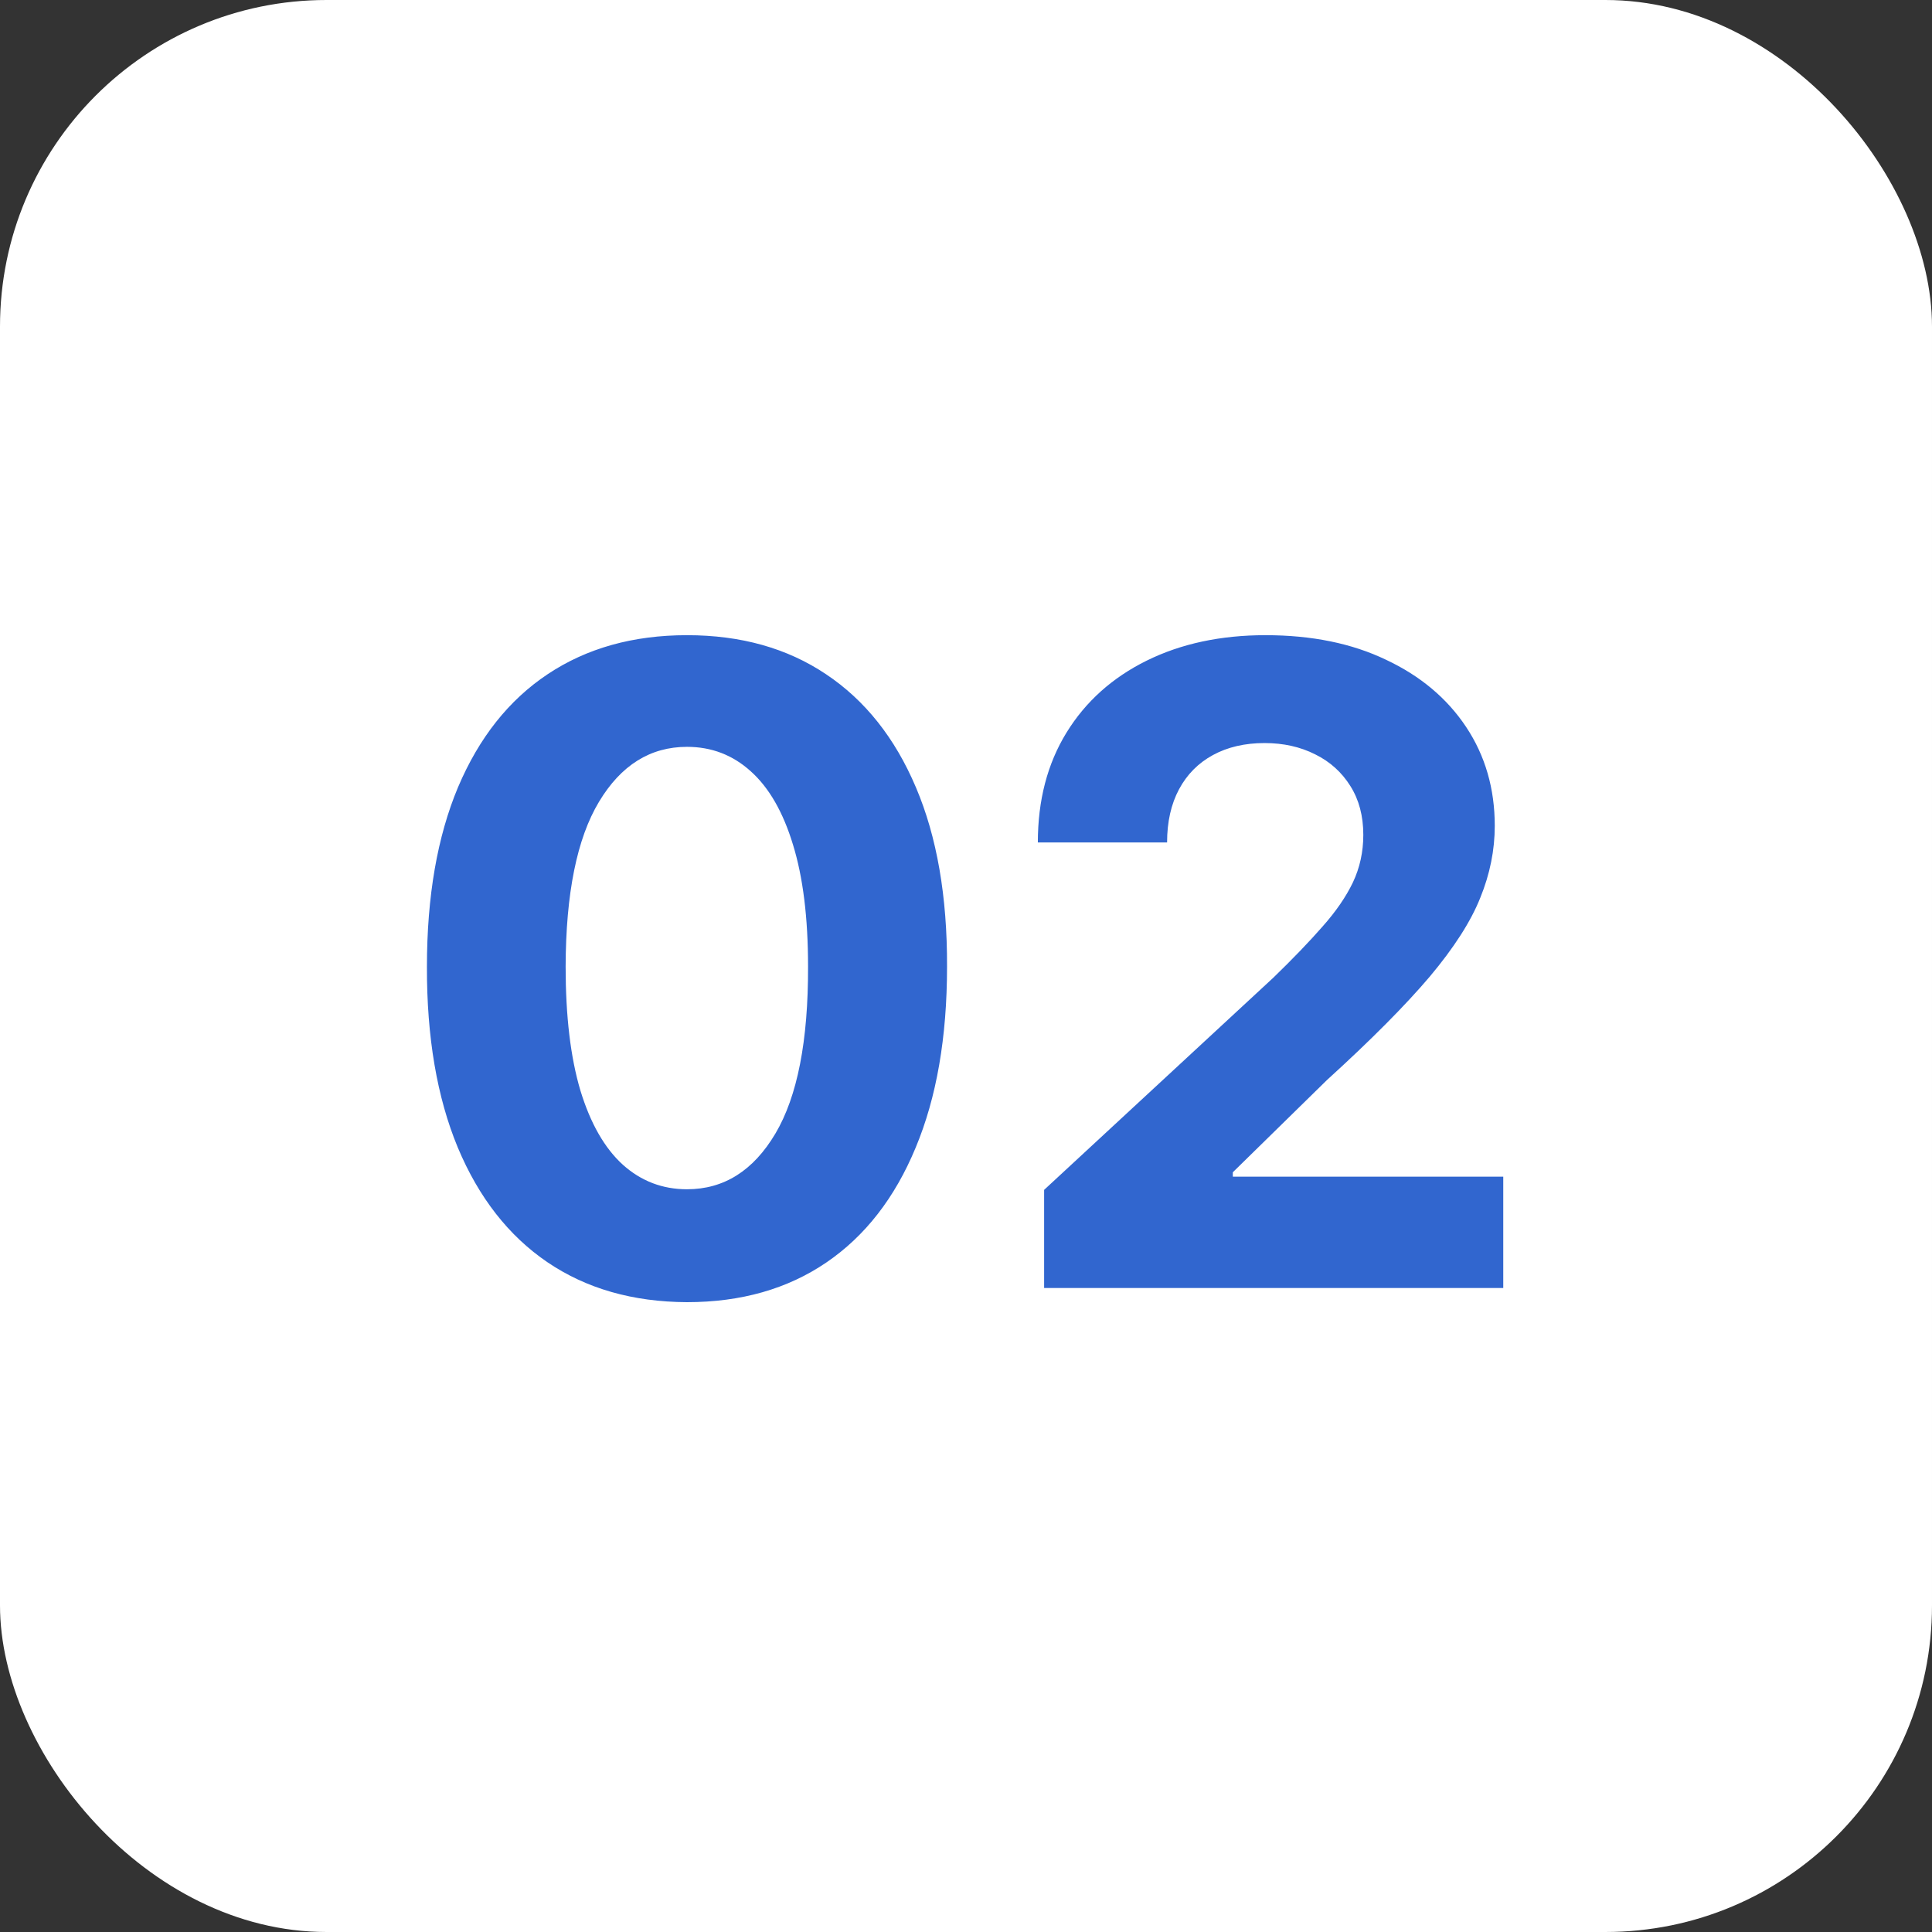 <?xml version="1.0" encoding="UTF-8"?> <svg xmlns="http://www.w3.org/2000/svg" width="48" height="48" viewBox="0 0 48 48" fill="none"><rect x="0" y="0" width="48" height="48" fill="#333333" stroke="none"/><rect width="48" height="48" rx="8.113" fill="white"></rect><path d="M17.068 32.352C15.725 32.346 14.568 32.016 13.6 31.359C12.636 30.703 11.894 29.753 11.373 28.508C10.857 27.263 10.602 25.766 10.607 24.016C10.607 22.271 10.865 20.784 11.381 19.555C11.902 18.326 12.644 17.391 13.607 16.75C14.576 16.104 15.73 15.781 17.068 15.781C18.407 15.781 19.558 16.104 20.521 16.75C21.49 17.396 22.235 18.333 22.756 19.562C23.277 20.787 23.535 22.271 23.529 24.016C23.529 25.771 23.269 27.271 22.748 28.516C22.232 29.76 21.493 30.711 20.529 31.367C19.566 32.023 18.412 32.352 17.068 32.352ZM17.068 29.547C17.985 29.547 18.717 29.086 19.264 28.164C19.811 27.242 20.081 25.859 20.076 24.016C20.076 22.802 19.951 21.792 19.701 20.984C19.456 20.177 19.107 19.57 18.654 19.164C18.206 18.758 17.678 18.555 17.068 18.555C16.157 18.555 15.428 19.01 14.881 19.922C14.334 20.833 14.058 22.198 14.053 24.016C14.053 25.245 14.175 26.271 14.42 27.094C14.67 27.912 15.021 28.526 15.475 28.938C15.928 29.344 16.459 29.547 17.068 29.547ZM25.941 32V29.562L31.637 24.289C32.121 23.82 32.527 23.398 32.855 23.023C33.189 22.648 33.441 22.281 33.613 21.922C33.785 21.557 33.871 21.164 33.871 20.742C33.871 20.273 33.764 19.87 33.551 19.531C33.337 19.188 33.046 18.924 32.676 18.742C32.306 18.555 31.887 18.461 31.418 18.461C30.928 18.461 30.501 18.56 30.137 18.758C29.772 18.956 29.491 19.24 29.293 19.609C29.095 19.979 28.996 20.419 28.996 20.93H25.785C25.785 19.883 26.022 18.974 26.496 18.203C26.97 17.432 27.634 16.836 28.488 16.414C29.342 15.992 30.327 15.781 31.441 15.781C32.587 15.781 33.585 15.984 34.434 16.391C35.288 16.792 35.952 17.349 36.426 18.062C36.9 18.776 37.137 19.594 37.137 20.516C37.137 21.12 37.017 21.716 36.777 22.305C36.543 22.893 36.124 23.547 35.52 24.266C34.915 24.979 34.064 25.836 32.965 26.836L30.629 29.125V29.234H37.348V32H25.941Z" fill="#3166CF"></path></svg> 